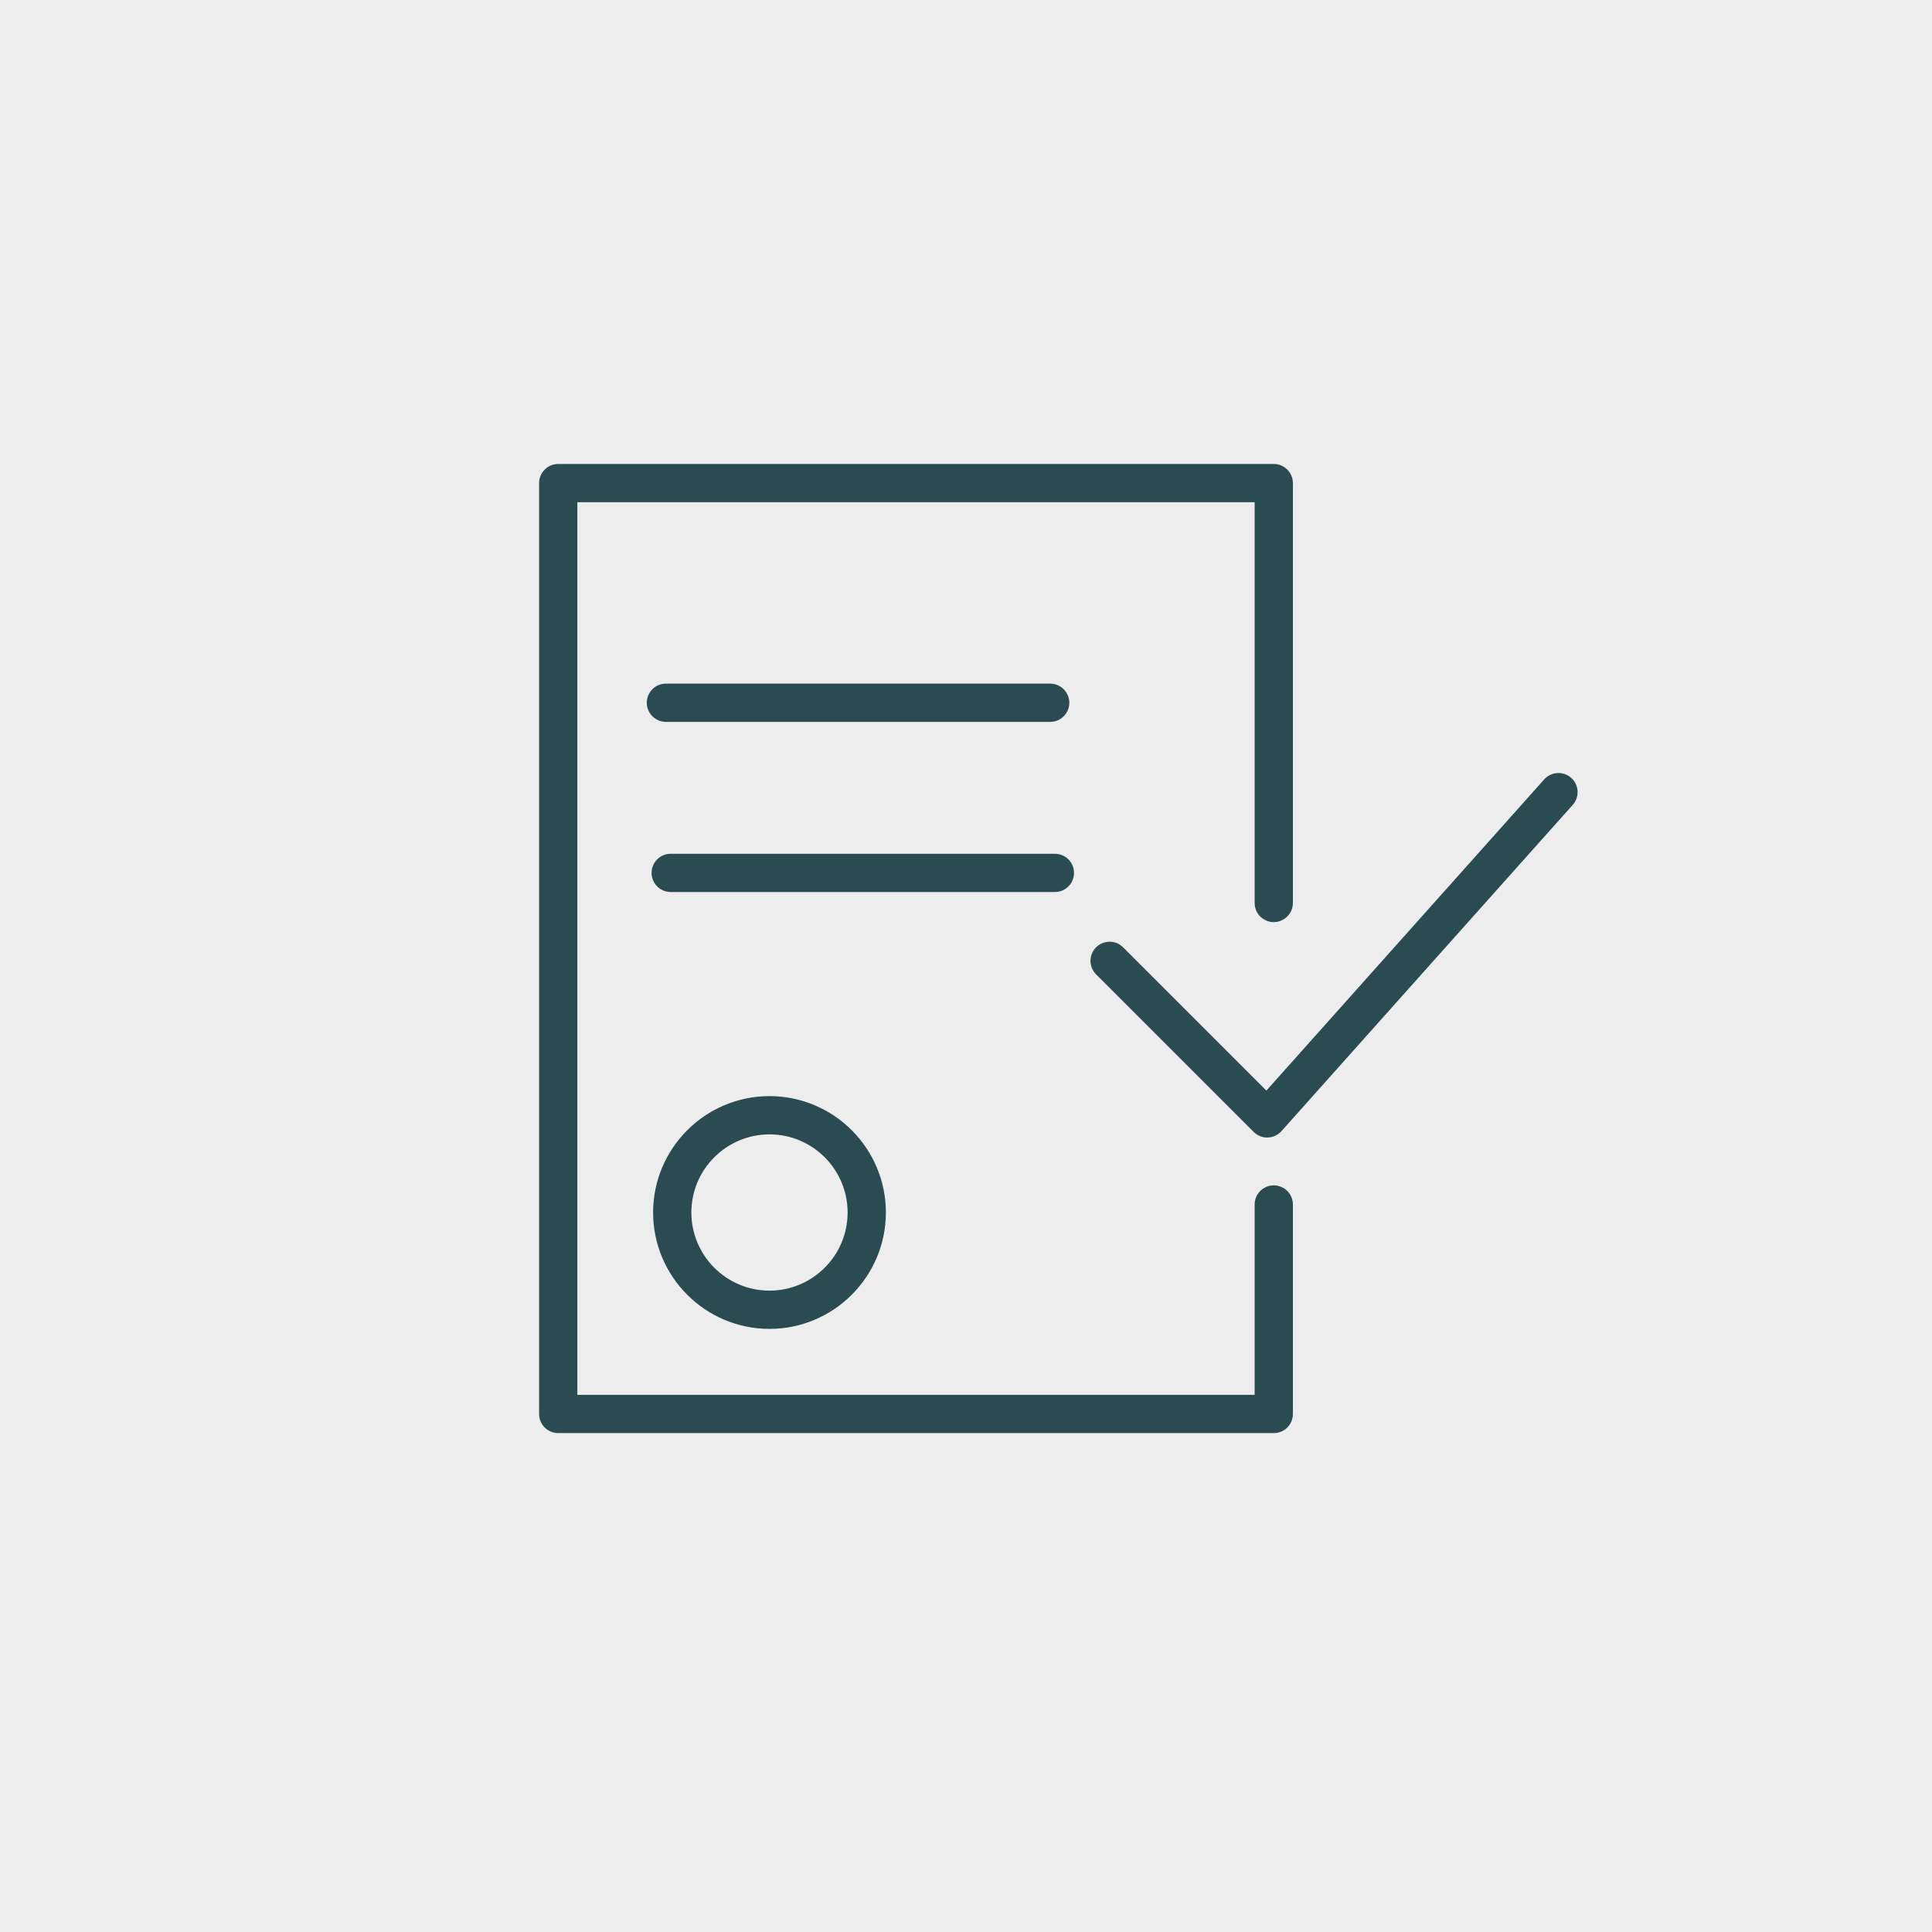 <?xml version="1.0" encoding="UTF-8"?> <svg xmlns="http://www.w3.org/2000/svg" viewBox="1950 2450 100 100" width="100" height="100"><rect color="rgb(51, 51, 51)" fill-rule="evenodd" fill="#ededed" x="1950" y="2450" width="100" height="100" id="tSvg15d6f68cbb1" title="Rectangle 2" fill-opacity="1" stroke="none" stroke-opacity="1" style="transform: rotate(0deg);"></rect><path fill="#2a4b52" stroke="none" fill-opacity="1" stroke-width="1" stroke-opacity="1" color="rgb(51, 51, 51)" fill-rule="evenodd" id="tSvg151a51695d1" title="Path 3" d="M 1983.805 2512.759 C 1983.805 2516.08 1986.507 2518.783 1989.829 2518.783 C 1993.15 2518.783 1995.853 2516.08 1995.853 2512.759 C 1995.853 2509.438 1993.15 2506.735 1989.829 2506.735C 1986.507 2506.735 1983.805 2509.437 1983.805 2512.759Z M 1993.872 2512.759 C 1993.872 2514.989 1992.058 2516.803 1989.829 2516.803 C 1987.599 2516.803 1985.785 2514.989 1985.785 2512.759 C 1985.785 2510.529 1987.599 2508.715 1989.829 2508.715C 1992.058 2508.715 1993.872 2510.529 1993.872 2512.759Z M 2031.325 2490.263 C 2030.918 2489.899 2030.292 2489.934 2029.927 2490.342 C 2025.134 2495.711 2020.341 2501.08 2015.548 2506.449 C 2013.08 2503.981 2010.612 2501.513 2008.145 2499.046 C 2007.615 2498.498 2006.691 2498.728 2006.481 2499.461 C 2006.38 2499.813 2006.482 2500.191 2006.745 2500.446 C 2009.46 2503.16 2012.174 2505.875 2014.889 2508.589 C 2015.075 2508.775 2015.326 2508.879 2015.589 2508.879 C 2015.598 2508.879 2015.608 2508.878 2015.617 2508.878 C 2015.889 2508.87 2016.146 2508.751 2016.328 2508.548 C 2021.354 2502.919 2026.379 2497.289 2031.405 2491.66C 2031.769 2491.252 2031.733 2490.627 2031.325 2490.263Z" style=""></path><path fill="#2a4b52" stroke="none" fill-opacity="1" stroke-width="1" stroke-opacity="1" color="rgb(51, 51, 51)" fill-rule="evenodd" id="tSvg2ae5a32052" title="Path 4" d="M 2015.93 2511.355 C 2015.384 2511.355 2014.94 2511.798 2014.94 2512.345 C 2014.94 2515.629 2014.94 2518.913 2014.94 2522.197 C 2003.255 2522.197 1991.569 2522.197 1979.884 2522.197 C 1979.884 2506.796 1979.884 2491.396 1979.884 2475.995 C 1991.569 2475.995 2003.255 2475.995 2014.94 2475.995 C 2014.94 2482.909 2014.94 2489.824 2014.94 2496.738 C 2014.94 2497.5 2015.765 2497.976 2016.425 2497.595 C 2016.732 2497.418 2016.92 2497.091 2016.92 2496.738 C 2016.92 2489.493 2016.92 2482.249 2016.92 2475.005 C 2016.92 2474.458 2016.477 2474.015 2015.93 2474.015 C 2003.585 2474.015 1991.239 2474.015 1978.894 2474.015 C 1978.347 2474.015 1977.904 2474.458 1977.904 2475.005 C 1977.904 2491.066 1977.904 2507.126 1977.904 2523.187 C 1977.904 2523.734 1978.347 2524.177 1978.894 2524.177 C 1991.239 2524.177 2003.585 2524.177 2015.93 2524.177 C 2016.477 2524.177 2016.92 2523.734 2016.92 2523.187 C 2016.92 2519.573 2016.92 2515.959 2016.92 2512.345C 2016.92 2511.798 2016.477 2511.355 2015.93 2511.355Z" style=""></path><path fill="#2a4b52" stroke="none" fill-opacity="1" stroke-width="1" stroke-opacity="1" color="rgb(51, 51, 51)" fill-rule="evenodd" id="tSvg13244b1185f" title="Path 5" d="M 2004.358 2487.364 C 2005.12 2487.364 2005.596 2486.539 2005.215 2485.879 C 2005.038 2485.573 2004.711 2485.384 2004.358 2485.384 C 1997.727 2485.384 1991.097 2485.384 1984.467 2485.384 C 1983.705 2485.384 1983.229 2486.209 1983.61 2486.869 C 1983.787 2487.175 1984.113 2487.364 1984.467 2487.364C 1991.097 2487.364 1997.727 2487.364 2004.358 2487.364Z M 2005.591 2495.181 C 2005.591 2494.635 2005.148 2494.191 2004.601 2494.191 C 1997.973 2494.191 1991.344 2494.191 1984.716 2494.191 C 1983.954 2494.191 1983.478 2495.016 1983.859 2495.676 C 1984.035 2495.983 1984.362 2496.171 1984.716 2496.171 C 1991.344 2496.171 1997.973 2496.171 2004.601 2496.171C 2005.148 2496.171 2005.591 2495.728 2005.591 2495.181Z" style=""></path><defs> </defs></svg> 
